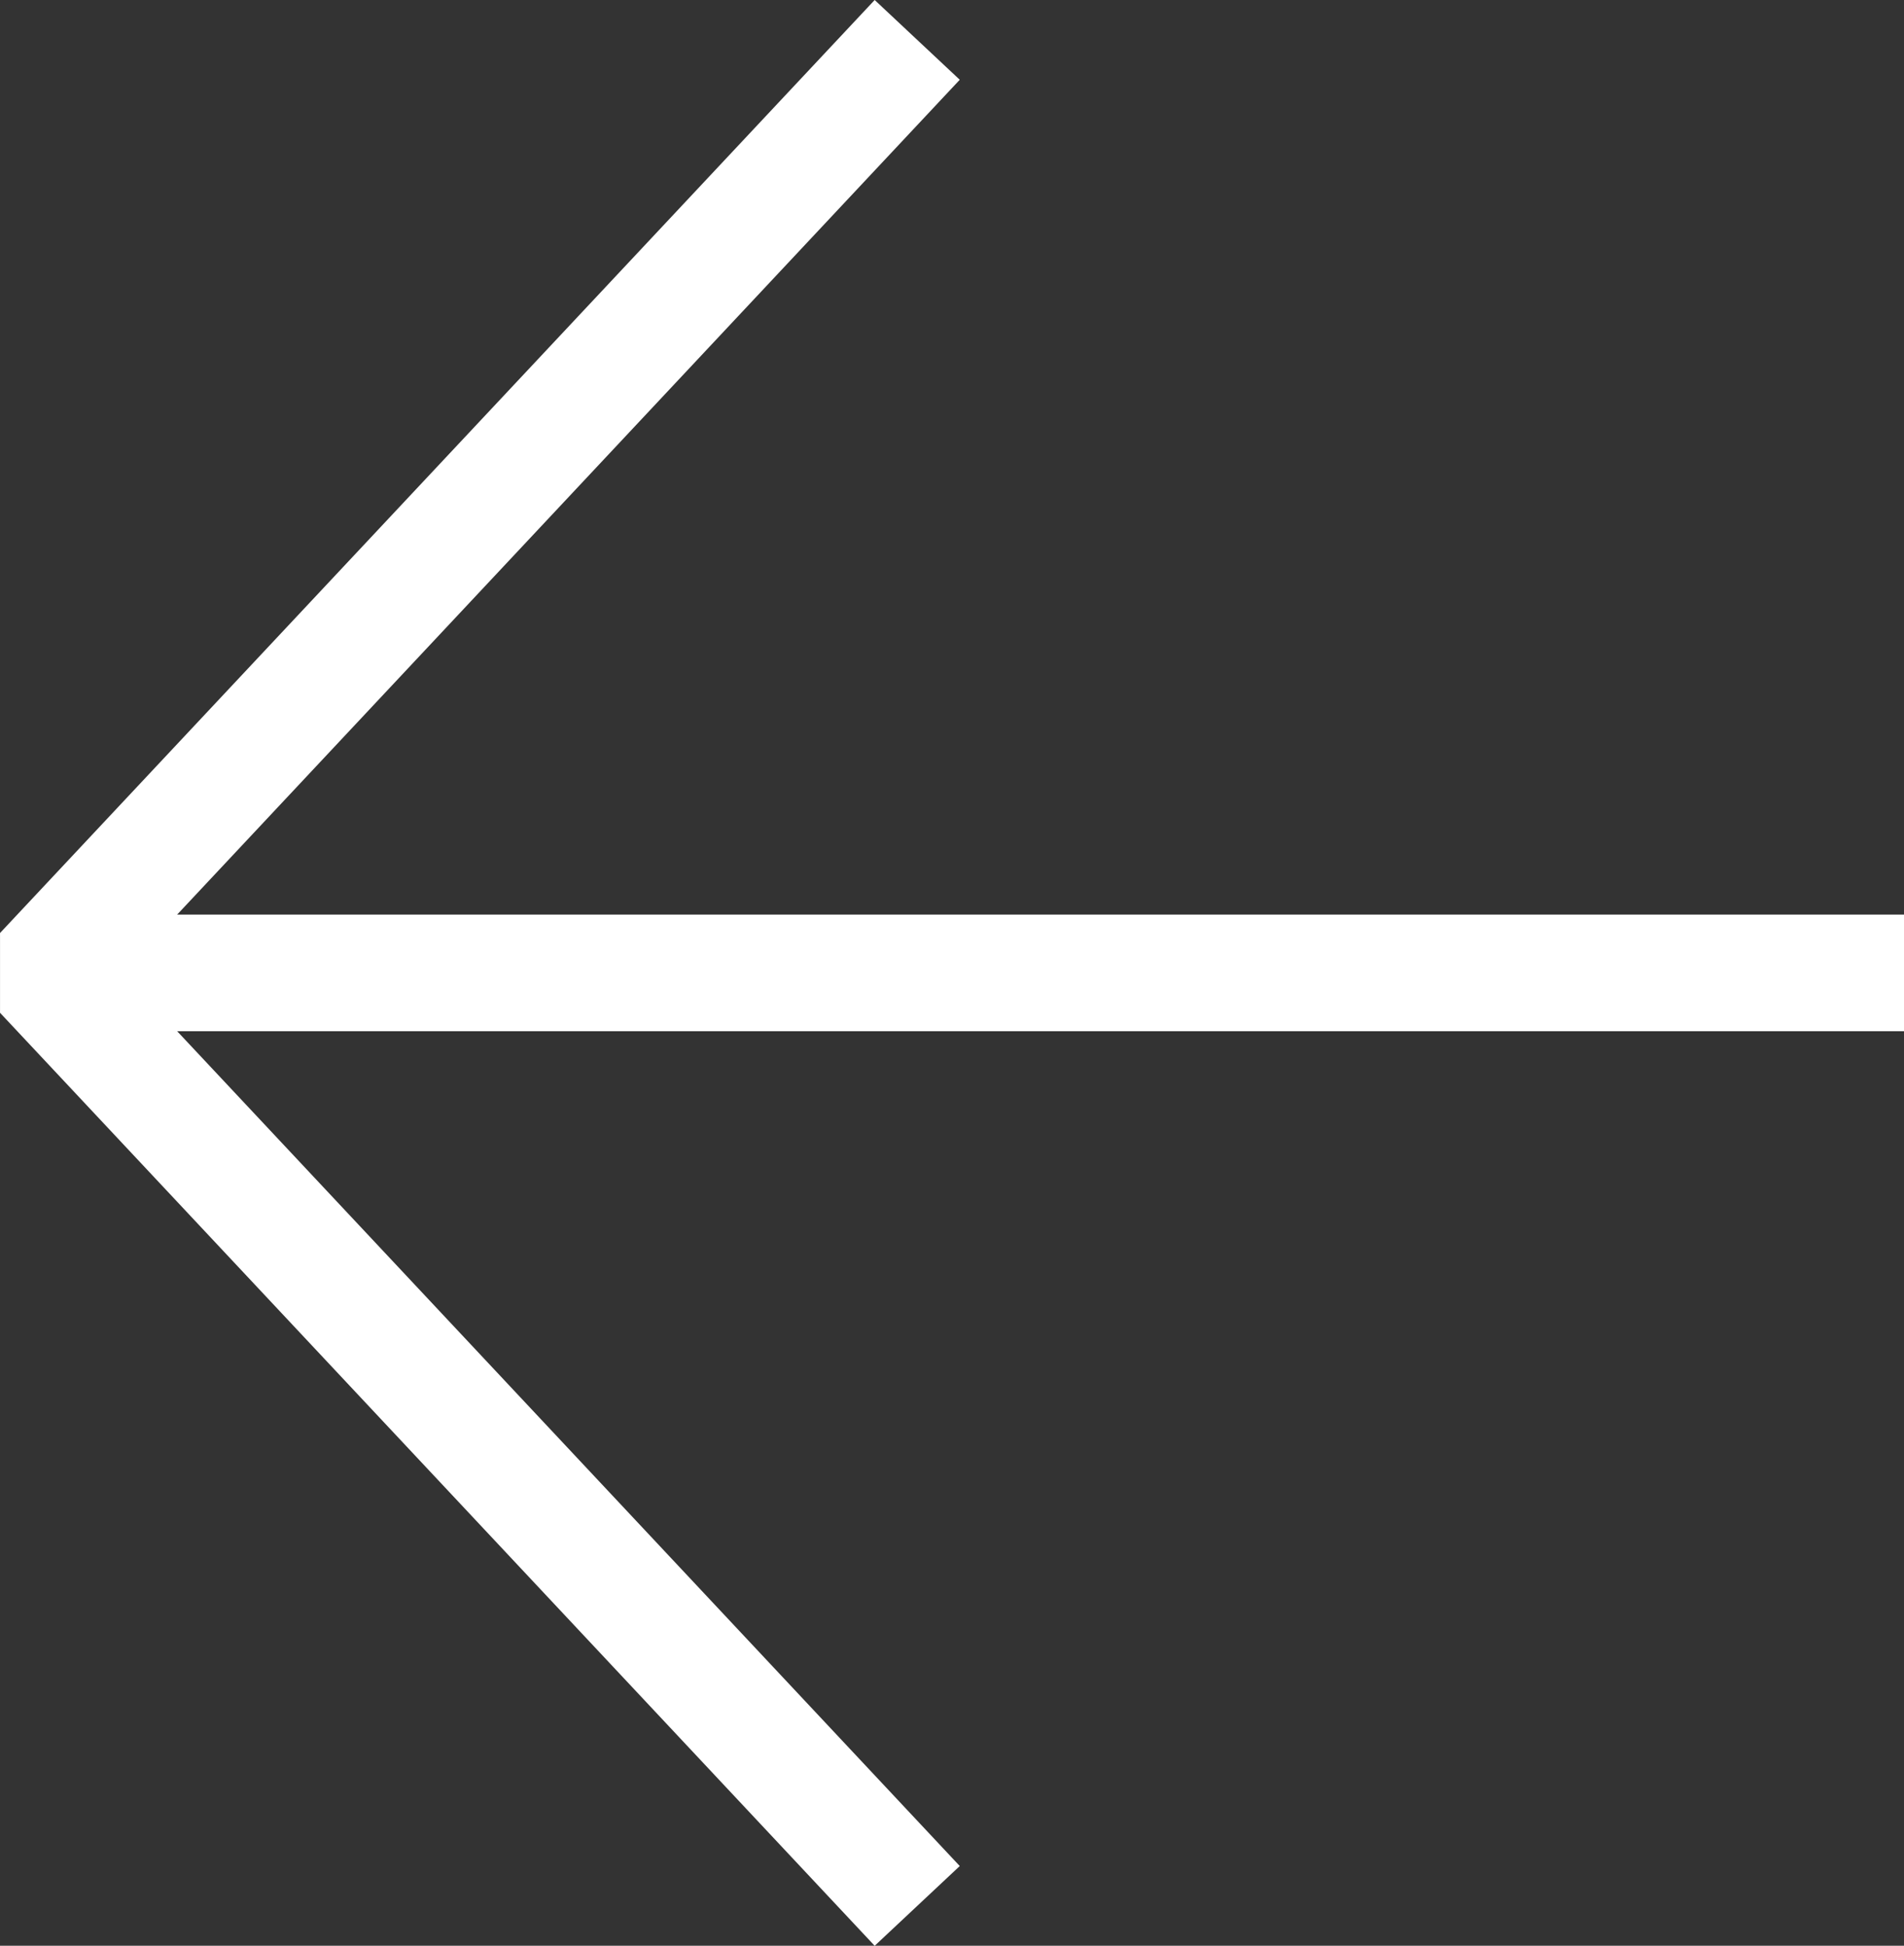 <svg xmlns="http://www.w3.org/2000/svg" width="32.653" height="33.367" viewBox="0 0 32.653 33.367">
  <rect x="0" y="0" width="32.653" height="33.367" fill="#333333" stroke="none"/>
  <g id="arrow" transform="translate(0.653 0.684)">
    <path id="Path_204" data-name="Path 204" d="M387.538,2777l-15,16,15,16" transform="translate(-372.461 -2777)" fill="none" stroke="#fff" stroke-linejoin="bevel" stroke-width="2"/>
    <path id="Path_205" data-name="Path 205" d="M-.216-.5h32" transform="translate(0.216 16.5)" fill="none" stroke="#fff" stroke-width="2"/>
  </g>
</svg>
